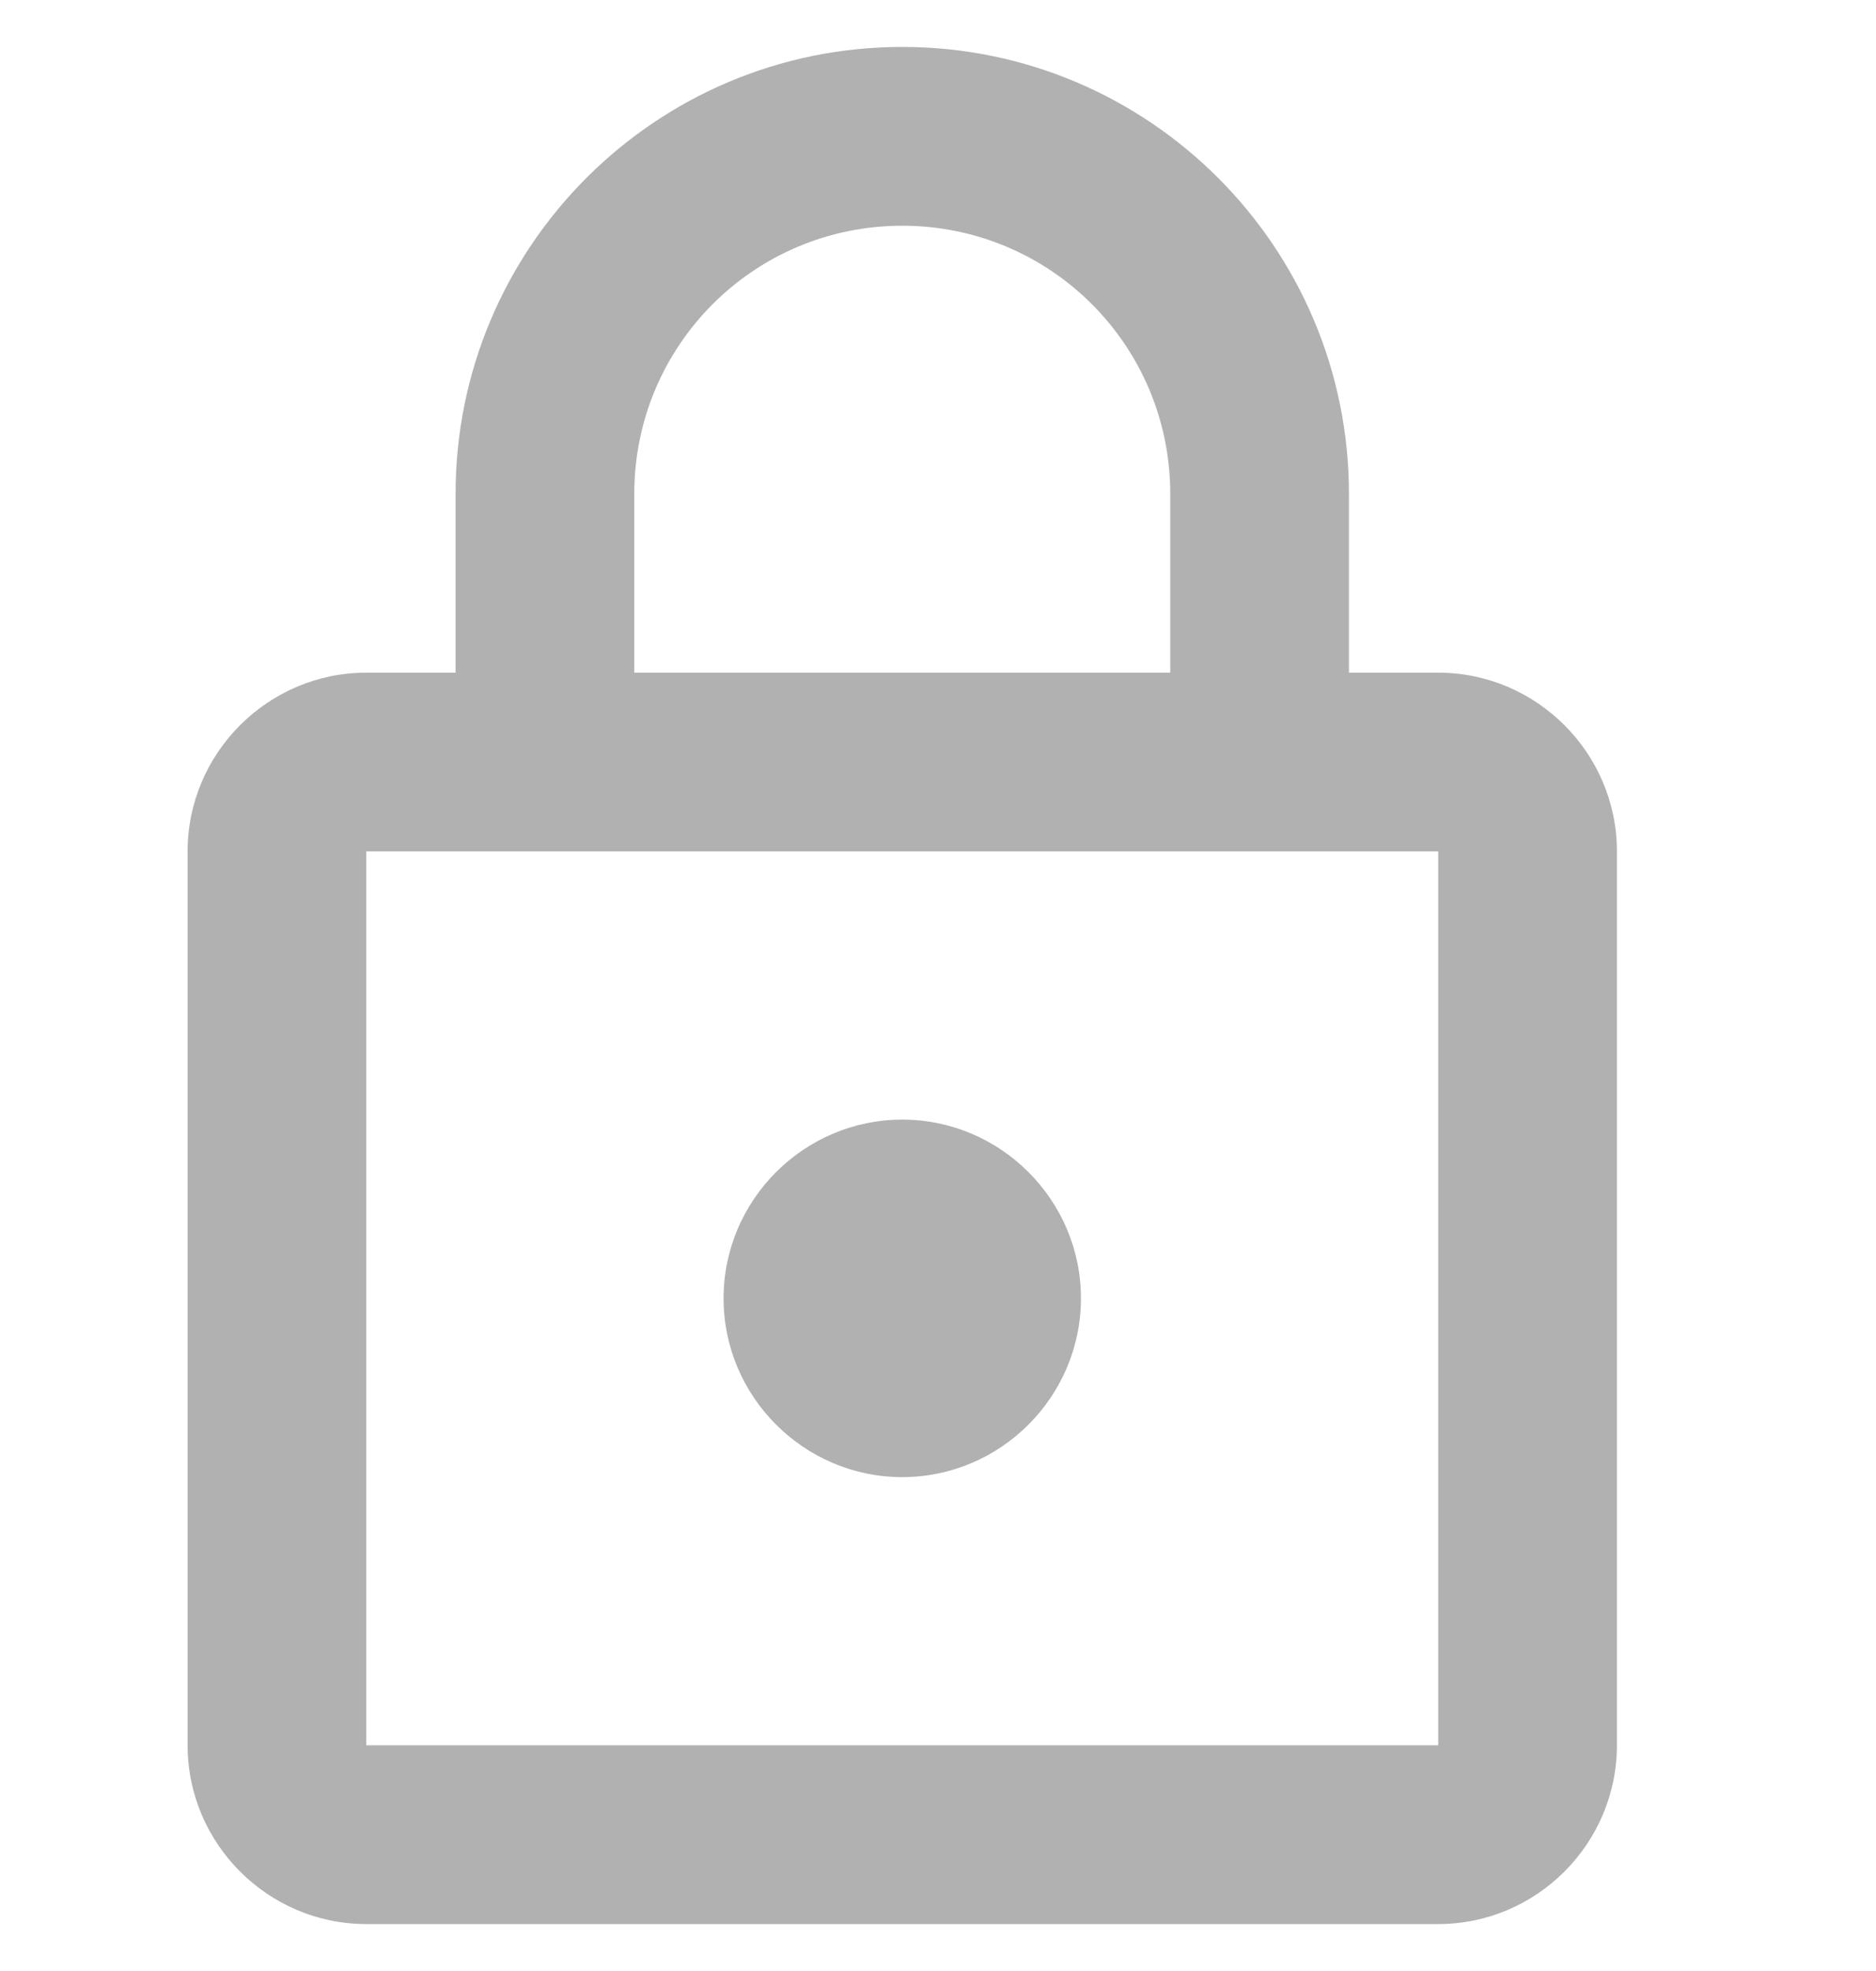 <svg width="20" height="21" viewBox="0 0 20 21" fill="none" xmlns="http://www.w3.org/2000/svg">
<g clip-path="url(#clip0_1923_8790)">
<path d="M15.333 7.167H14.381V5.262C14.381 2.633 12.248 0.5 9.619 0.5C6.99 0.5 4.857 2.633 4.857 5.262V7.167H3.905C2.857 7.167 2 8.024 2 9.071V18.595C2 19.643 2.857 20.5 3.905 20.5H15.333C16.381 20.5 17.238 19.643 17.238 18.595V9.071C17.238 8.024 16.381 7.167 15.333 7.167ZM6.762 5.262C6.762 3.681 8.038 2.405 9.619 2.405C11.2 2.405 12.476 3.681 12.476 5.262V7.167H6.762V5.262ZM15.333 18.595H3.905V9.071H15.333V18.595ZM9.619 15.738C10.667 15.738 11.524 14.881 11.524 13.833C11.524 12.786 10.667 11.929 9.619 11.929C8.571 11.929 7.714 12.786 7.714 13.833C7.714 14.881 8.571 15.738 9.619 15.738Z" fill="#B1B1B1"/>
</g>
<defs>
<clipPath id="clip0_1923_8790">
<rect width="20" height="20" fill="white" transform="translate(0 0.5)"/>
</clipPath>
</defs>
</svg>
